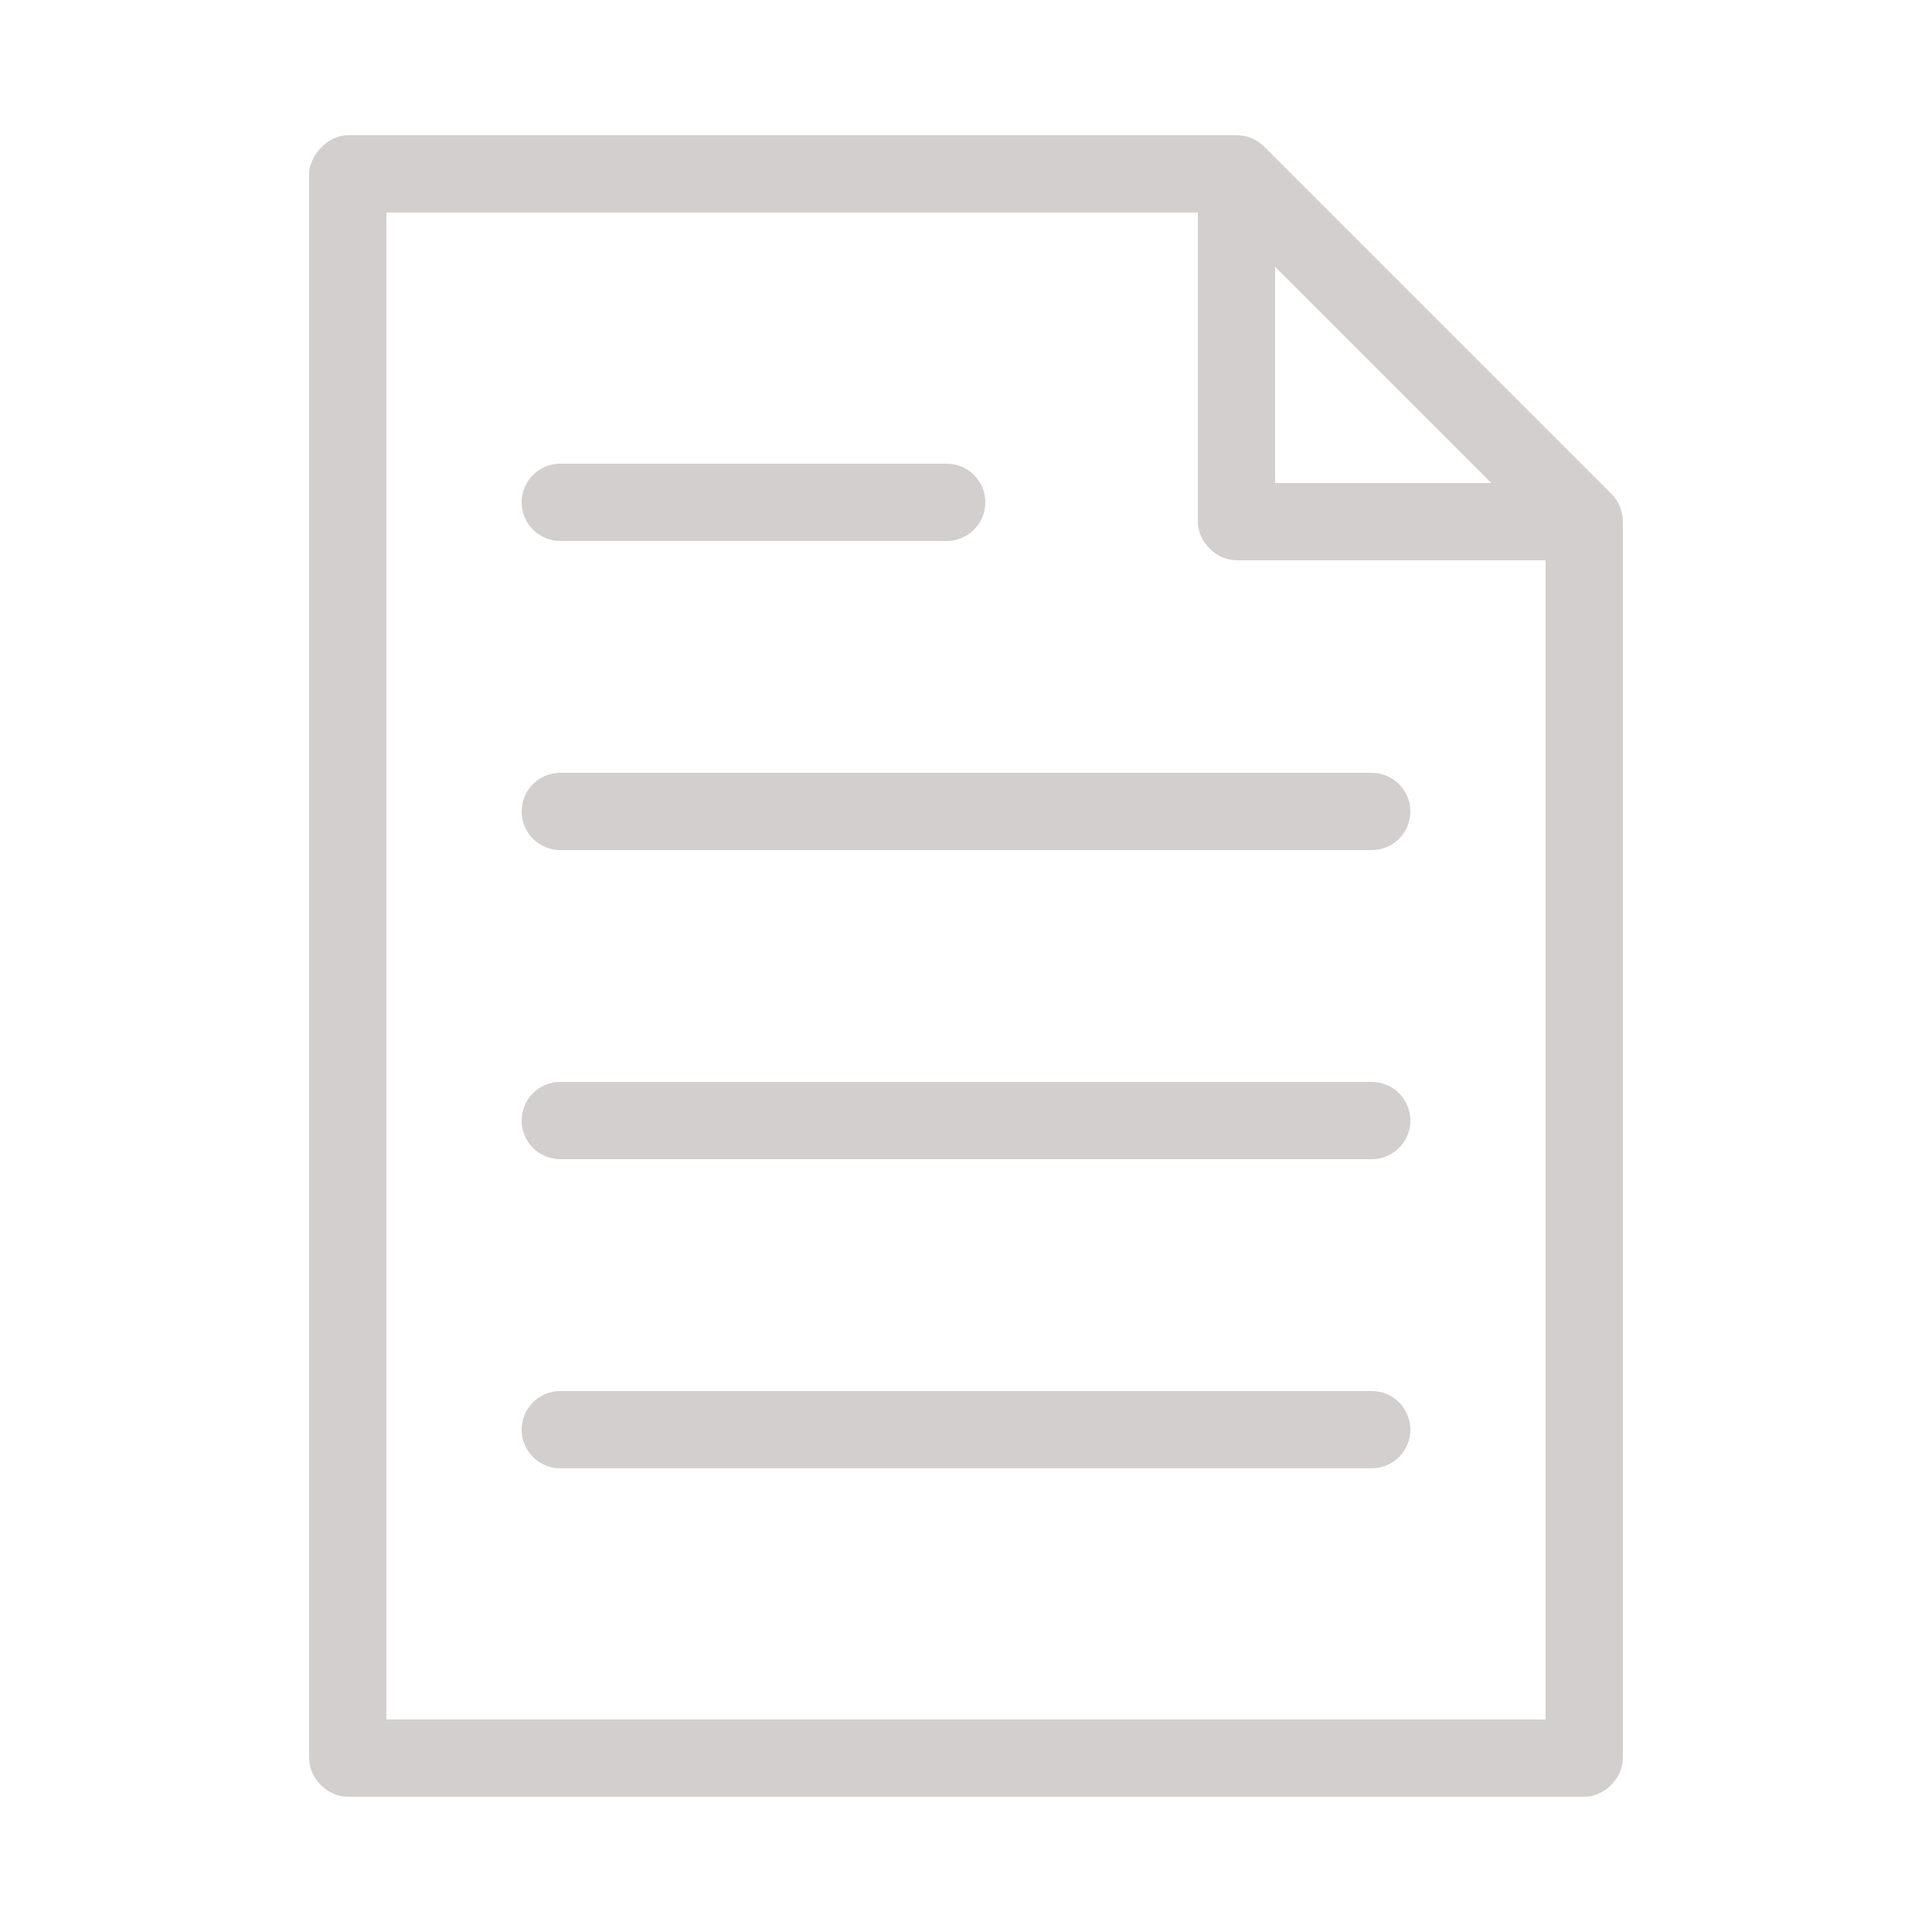 <svg fill="#D3CFCF" xmlns:dc="http://purl.org/dc/elements/1.1/" xmlns:cc="http://creativecommons.org/ns#" xmlns:rdf="http://www.w3.org/1999/02/22-rdf-syntax-ns#" xmlns:svg="http://www.w3.org/2000/svg" xmlns="http://www.w3.org/2000/svg" xmlns:sodipodi="http://sodipodi.sourceforge.net/DTD/sodipodi-0.dtd" xmlns:inkscape="http://www.inkscape.org/namespaces/inkscape" version="1.1" x="0px" y="0px" viewBox="0 0 100 100"><g transform="translate(0,-952.362)"><path style="text-indent:0;text-transform:none;direction:ltr;block-progression:tb;baseline-shift:baseline;color:#000000;enable-background:accumulate;" d="m 18,959.362 c -1.075,-3e-5 -2.001,1.099 -2,2 l 0,82 c 10e-5,1.047 0.953,2 2,2 l 64,0 c 1.047,-10e-5 2,-0.953 2,-2 l 0,-64 c 0,-0.532 -0.215,-1.063 -0.594,-1.438 l -18,-18 c -0.372,-0.36 -0.888,-0.567 -1.406,-0.562 z m 2,4 42,0 0,16 c 1e-4,1.047 0.953,2 2,2 l 16,0 0,60 -60,0 z m 46,2.812 11.188,11.188 -11.188,0 z m -37,10.188 c -1.105,0 -2,0.895 -2,2 0,1.105 0.895,2 2,2 l 20,0 c 1.105,0 2,-0.895 2,-2 0,-1.105 -0.895,-2 -2,-2 z m 0,16 c -1.105,0 -2,0.895 -2,2 0,1.105 0.895,2 2,2 l 42,0 c 1.105,0 2,-0.895 2,-2 0,-1.105 -0.895,-2 -2,-2 z m 0,16 c -1.105,0 -2,0.895 -2,2 0,1.105 0.895,2 2,2 l 42,0 c 1.105,0 2,-0.895 2,-2 0,-1.105 -0.895,-2 -2,-2 z m 0,16 c -1.105,0 -2,0.895 -2,2 0,1.105 0.895,2 2,2 l 42,0 c 1.105,0 2,-0.895 2,-2 0,-1.105 -0.895,-2 -2,-2 z" fill="#D3CFCF" fill-opacity="1" stroke="none" marker="none" visibility="visible" display="inline" overflow="visible"></path></g></svg>